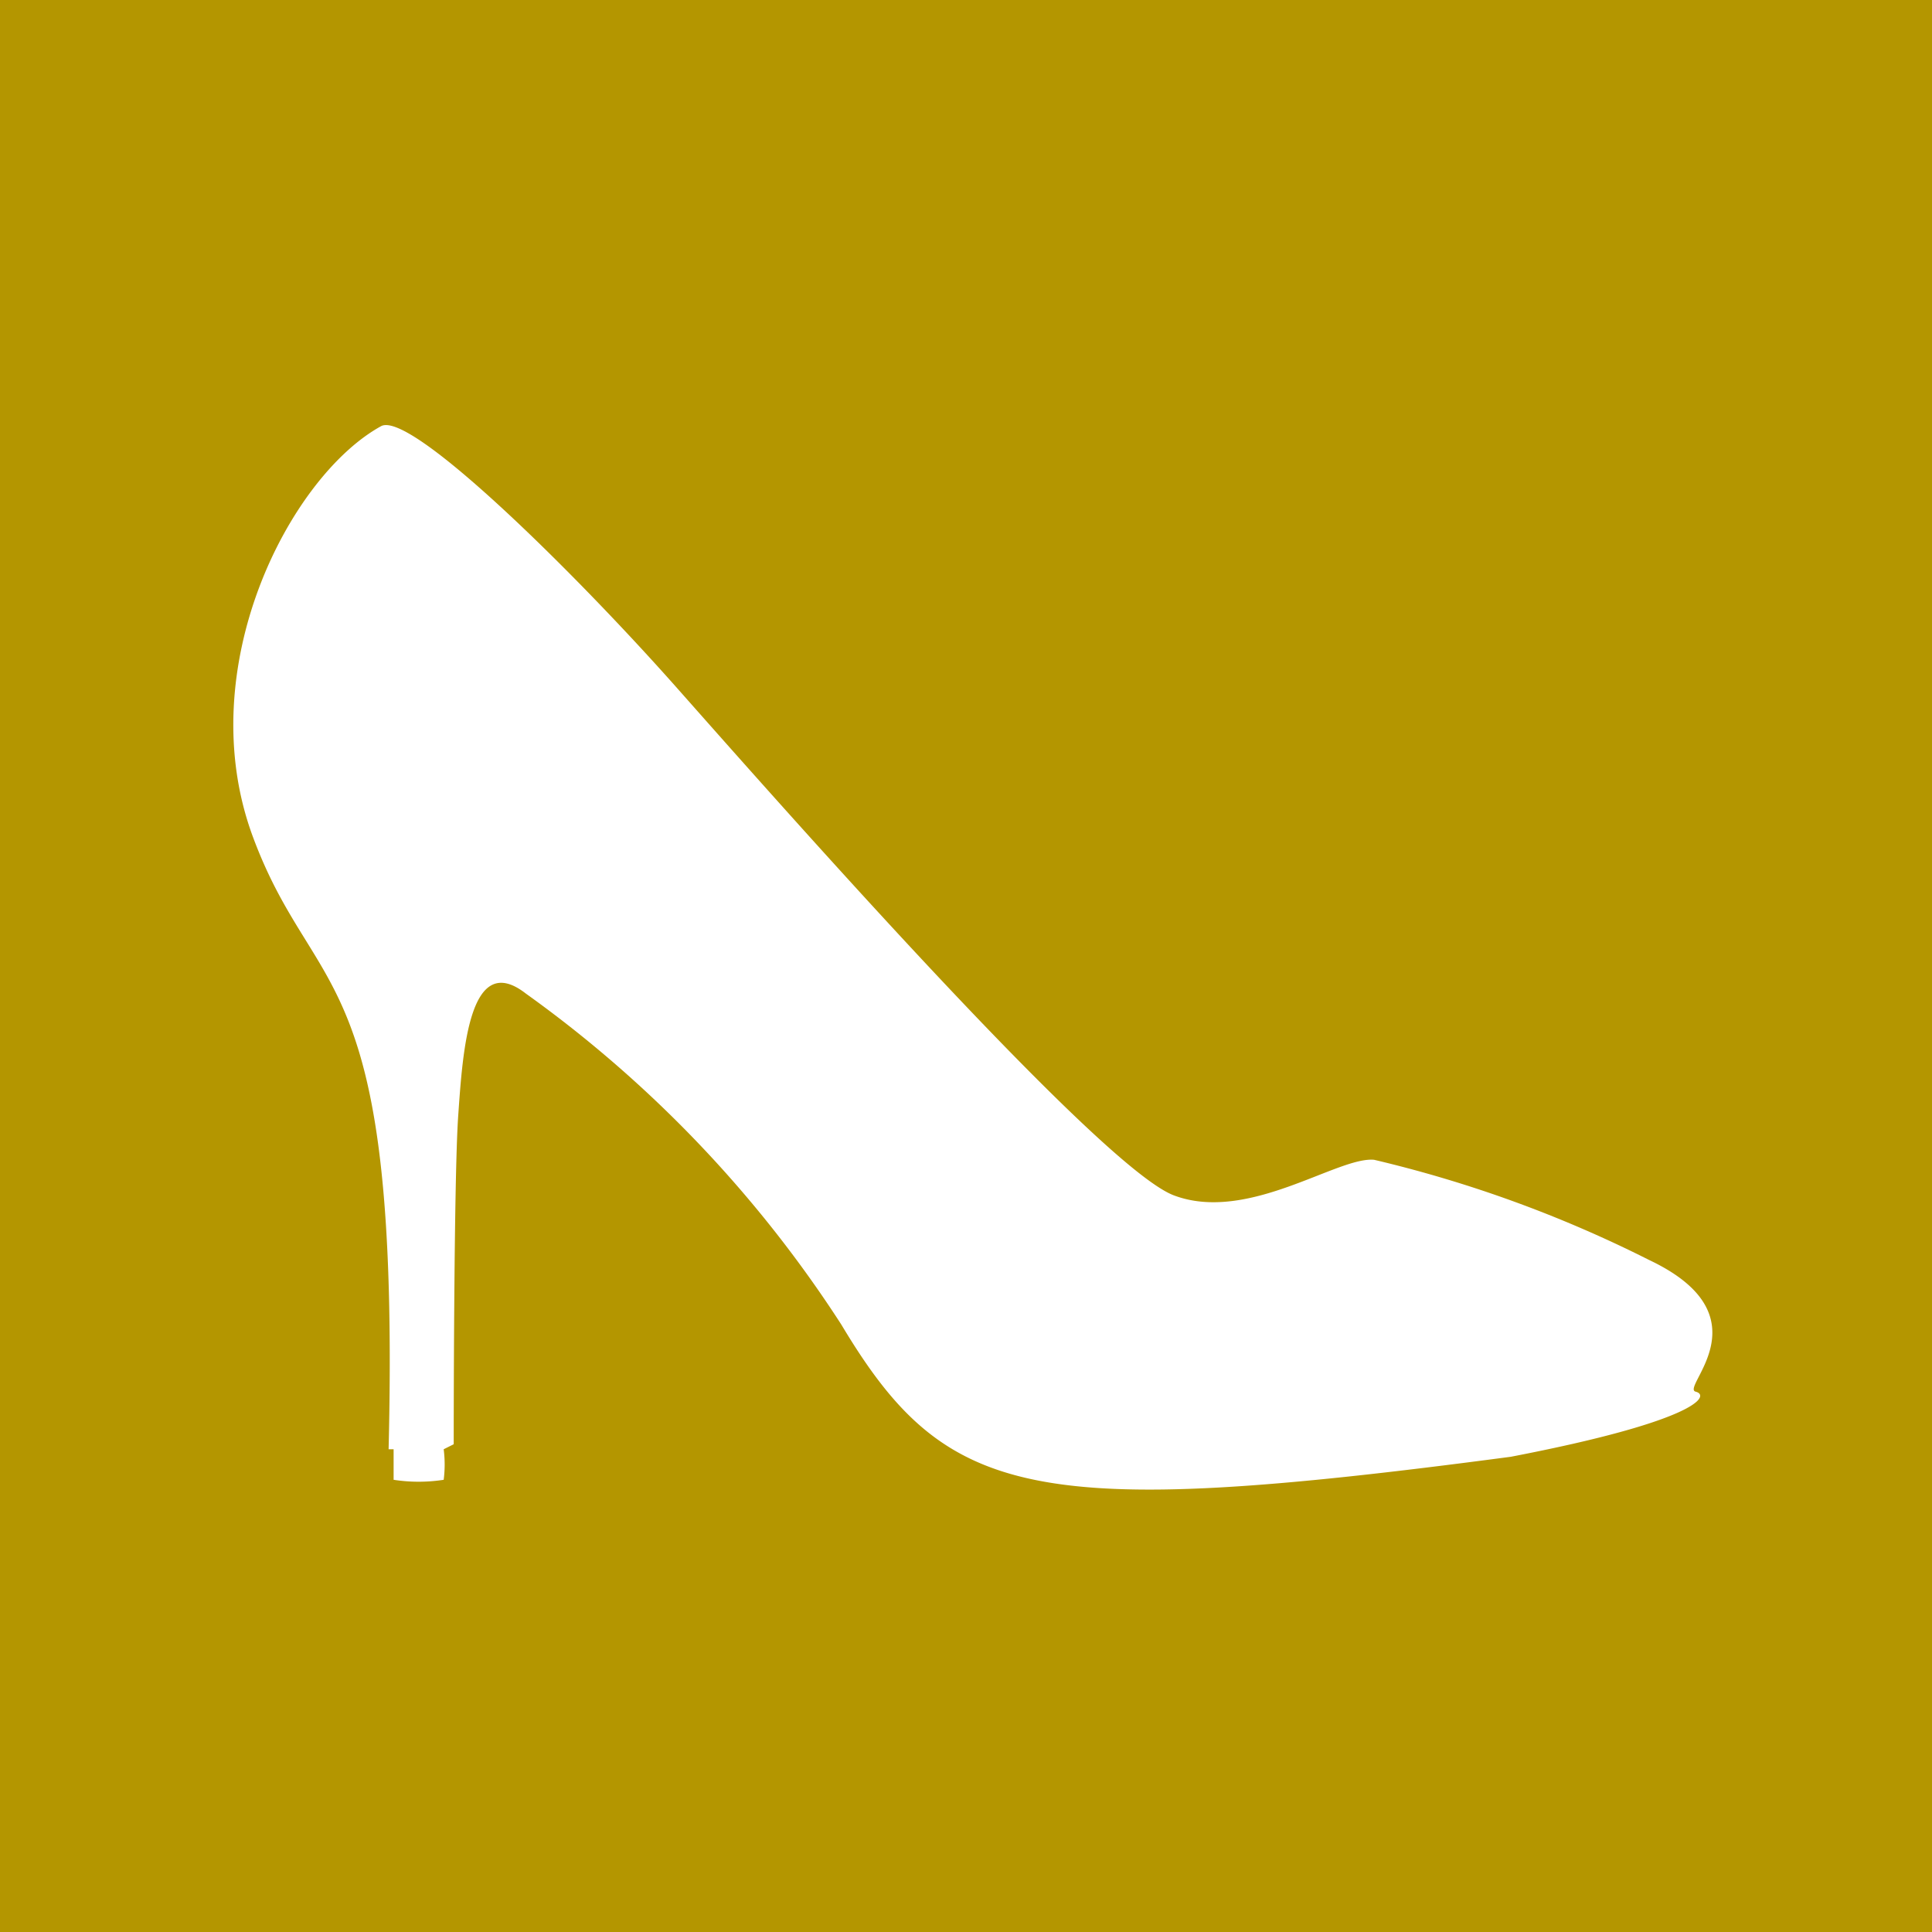 <svg xmlns="http://www.w3.org/2000/svg" viewBox="0 0 38.58 38.58"><defs><style>.cls-1{fill:#b49600;}.cls-2{fill:#fff;}</style></defs><title>icon_shoes</title><g id="レイヤー_2" data-name="レイヤー 2"><g id="レイヤー_1-2" data-name="レイヤー 1"><rect class="cls-1" width="38.58" height="38.58"/><path class="cls-2" d="M7.61,8.51c-1.82,1-3.81,4.83-2.56,8.2S8,19.12,7.76,28.94l.1,0,0,.61a3.28,3.28,0,0,0,1,0,2.41,2.41,0,0,0,0-.61l.2-.1s0-5.27.09-6.56.22-3.32,1.35-2.44a24.4,24.4,0,0,1,6.3,6.61c2.09,3.49,3.8,3.91,13.37,2.64,3.69-.71,4-1.22,3.69-1.3s1.44-1.51-.93-2.63a24.85,24.85,0,0,0-5.49-2c-.73-.07-2.52,1.27-4,.71s-7.91-7.86-9.92-10.13S8.2,8.19,7.61,8.51Z"/></g></g></svg>